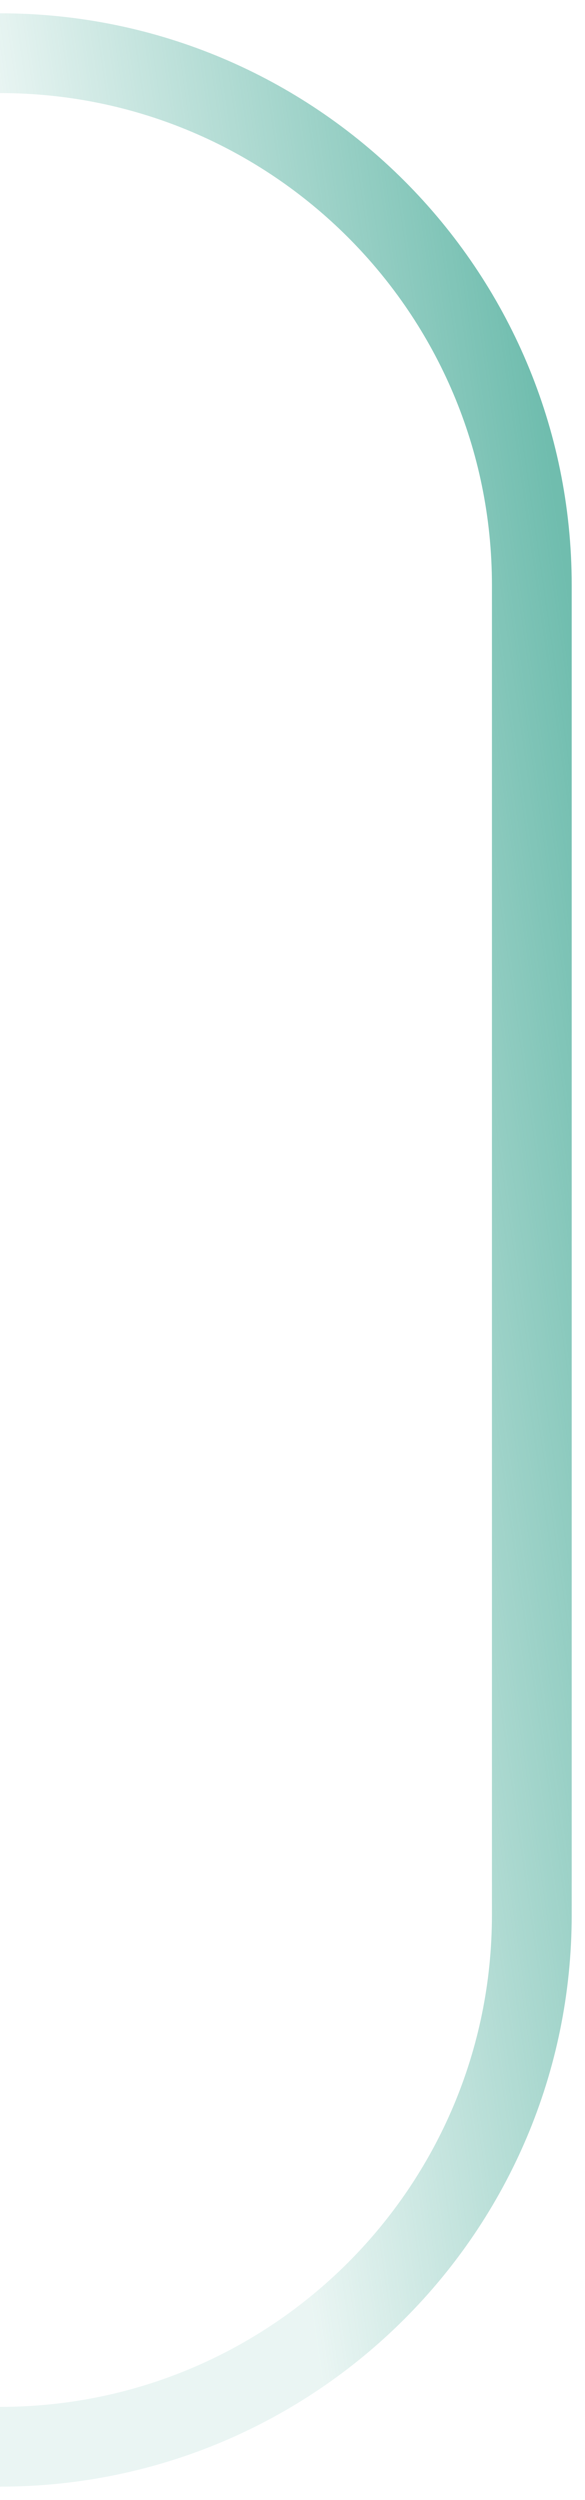 <?xml version="1.0" encoding="UTF-8"?> <svg xmlns="http://www.w3.org/2000/svg" width="22" height="94" viewBox="0 0 22 94" fill="none"><path d="M5.96046e-07 2V2C11.046 2 20 10.954 20 22V72C20 83.046 11.046 92 5.96046e-07 92V92" stroke="url(#paint0_linear_107_2349)" stroke-width="3"></path><defs><linearGradient id="paint0_linear_107_2349" x1="5.5" y1="44.188" x2="24.1" y2="41.506" gradientUnits="userSpaceOnUse"><stop stop-color="#33A18C" stop-opacity="0.1"></stop><stop offset="1" stop-color="#33A18C" stop-opacity="0.7"></stop></linearGradient></defs></svg> 